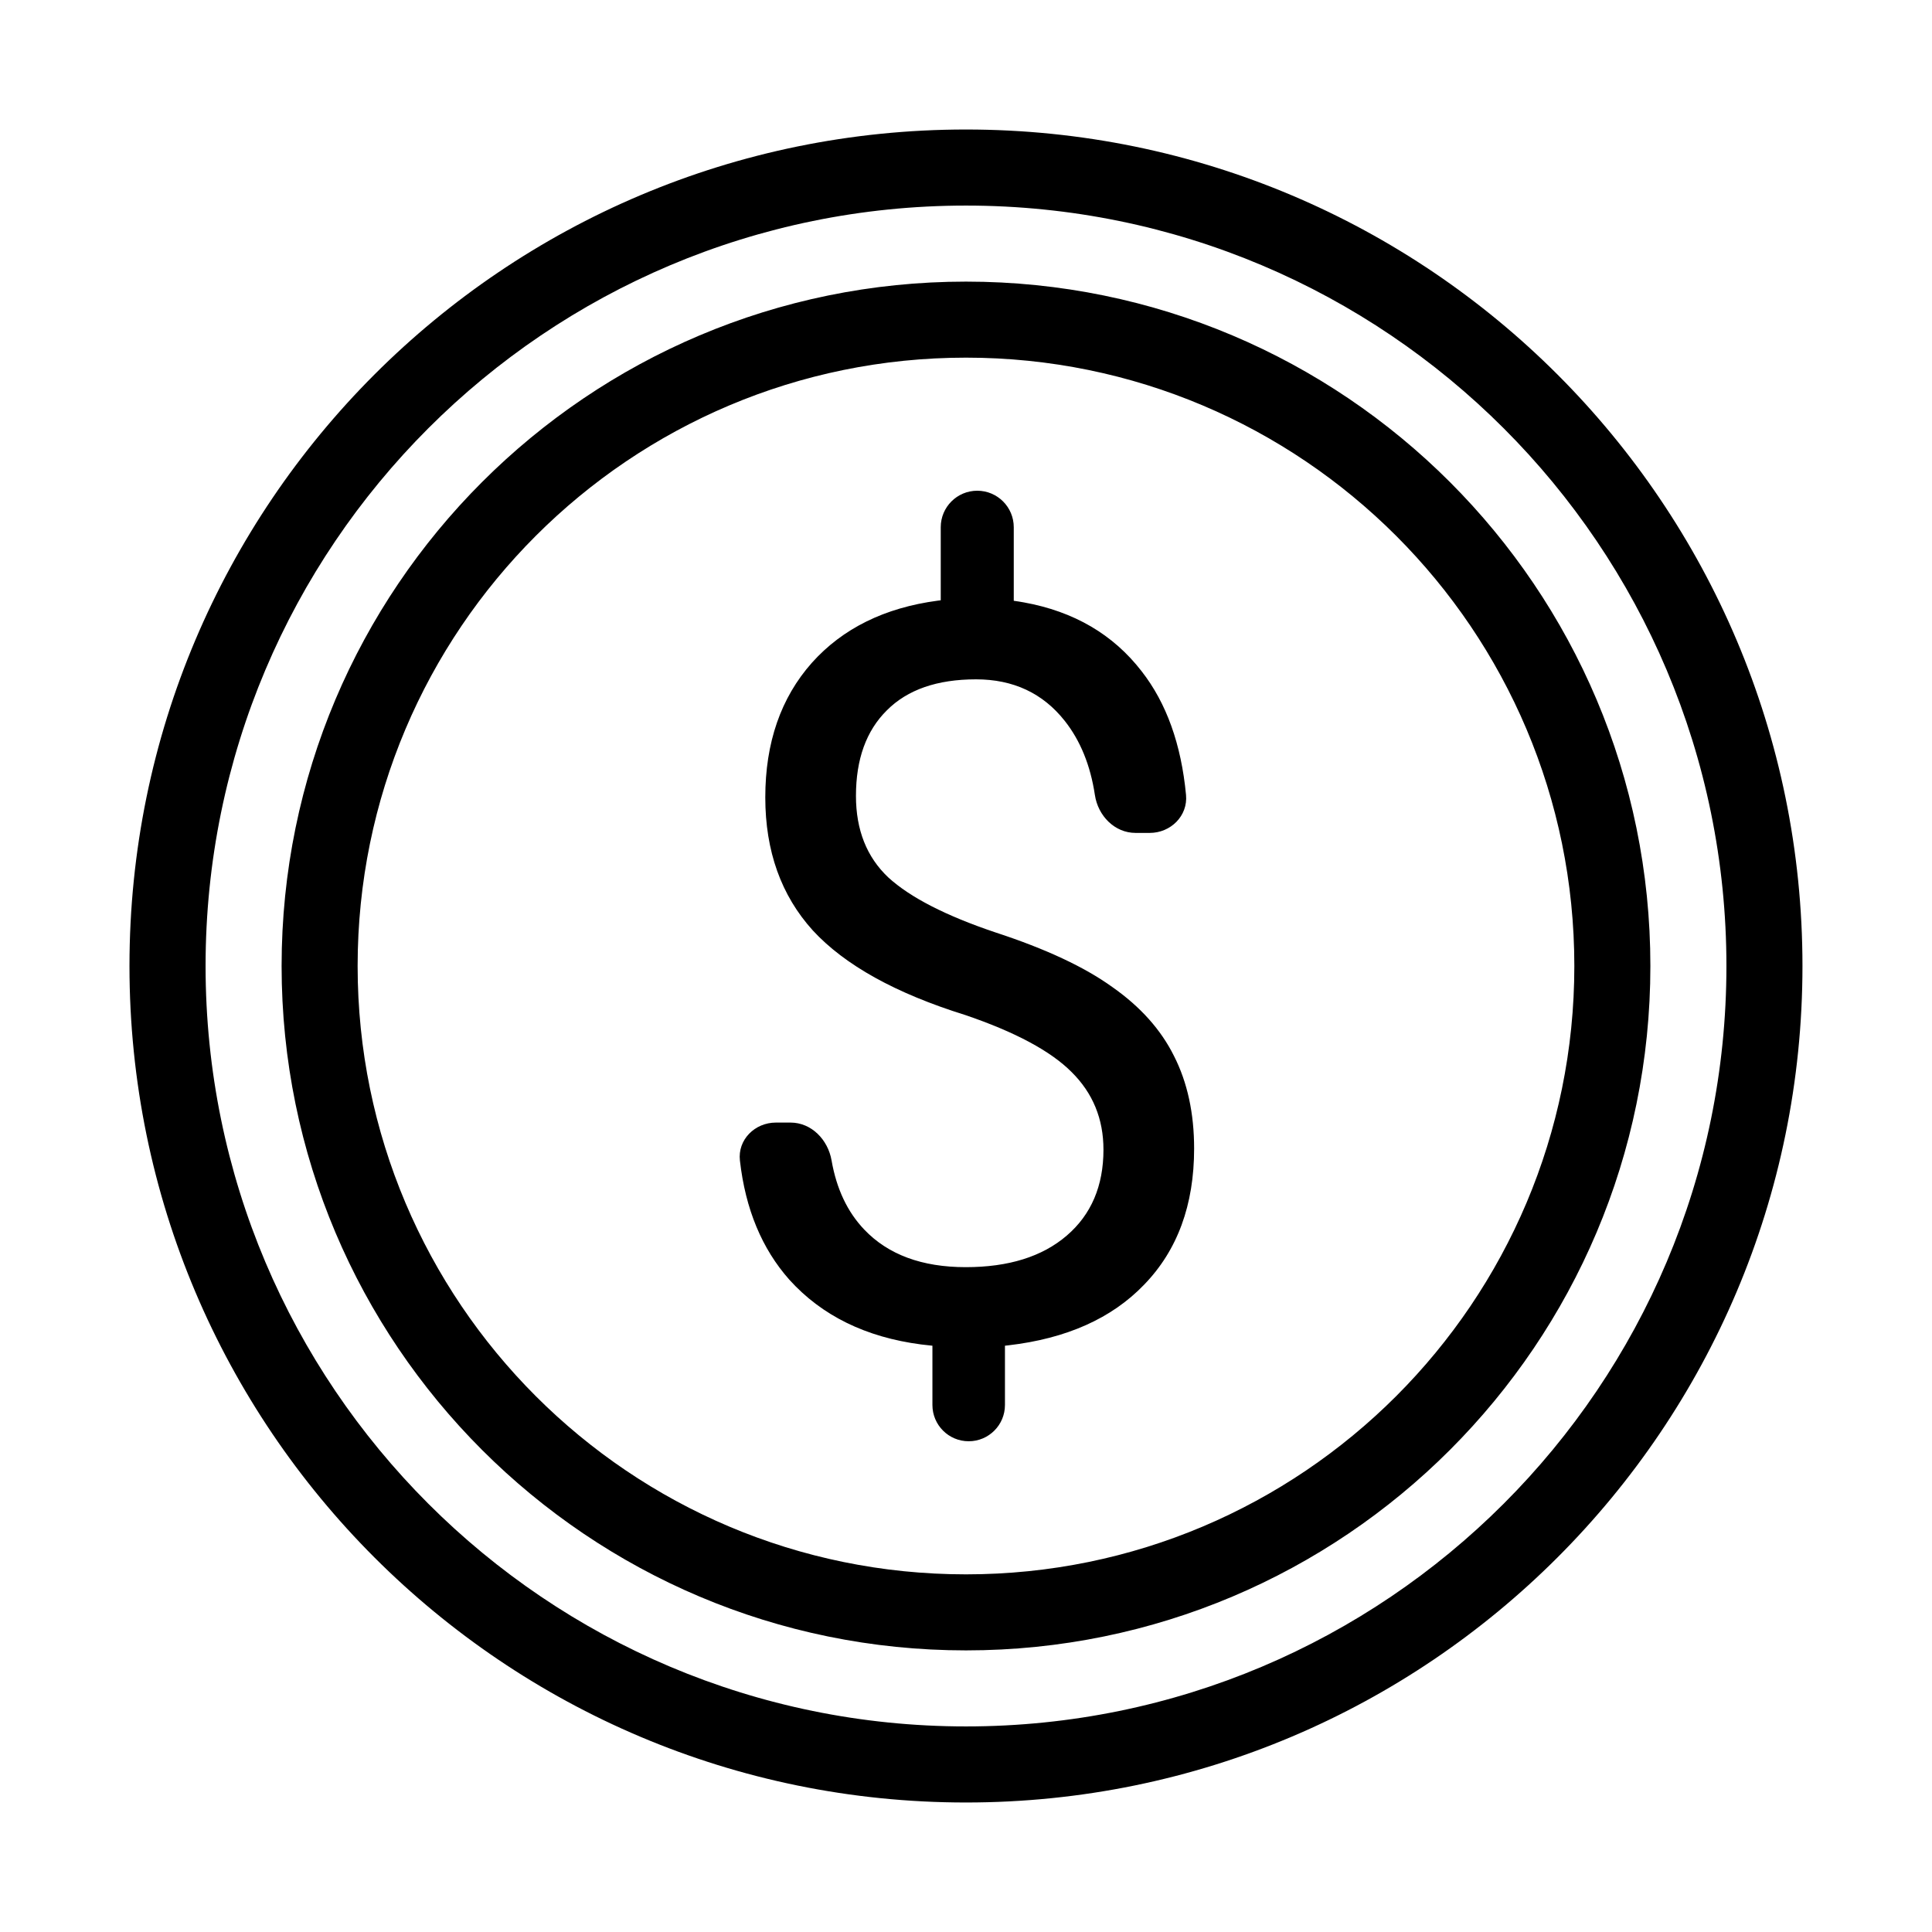 <?xml version="1.0" encoding="UTF-8"?>
<!-- The Best Svg Icon site in the world: iconSvg.co, Visit us! https://iconsvg.co -->
<svg fill="#000000" width="800px" height="800px" version="1.1" viewBox="144 144 512 512" xmlns="http://www.w3.org/2000/svg">
 <path d="m601.52 400c0 111.3-90.227 201.52-201.52 201.52-111.3 0-201.52-90.227-201.52-201.52 0-111.3 90.223-201.52 201.52-201.52 111.3 0 201.52 90.223 201.52 201.52zm20.152 0c0 122.43-99.25 221.68-221.68 221.68-122.43 0-221.68-99.25-221.68-221.68 0-122.43 99.246-221.68 221.68-221.68 122.43 0 221.68 99.246 221.68 221.68zm-60.457 0c0 89.039-72.18 161.22-161.22 161.22s-161.22-72.18-161.22-161.22 72.18-161.22 161.22-161.22 161.22 72.18 161.22 161.22zm20.152 0c0 100.17-81.203 181.37-181.37 181.37-100.17 0-181.37-81.203-181.37-181.37 0-100.17 81.199-181.37 181.37-181.37 100.17 0 181.37 81.199 181.37 181.37zm-144.94 48.656c0-8.133-2.816-14.98-8.441-20.551-5.543-5.566-14.938-10.605-28.184-15.113-18.445-5.746-31.906-13.215-40.391-22.406-8.402-9.281-12.602-21.039-12.602-35.266 0-14.496 4.113-26.387 12.34-35.668 8.156-9.105 19.277-14.598 33.355-16.469 0.266-0.035 0.535-0.07 0.801-0.102v-19.359c0-5.344 4.332-9.676 9.676-9.676s9.676 4.332 9.676 9.676v19.492c0.91 0.125 1.809 0.27 2.691 0.43 13.254 2.398 23.66 8.484 31.207 18.262 6.566 8.418 10.484 19.34 11.754 32.762 0.523 5.539-4.059 10.062-9.621 10.062h-3.746c-5.562 0-9.957-4.539-10.785-10.043-1.184-7.859-3.848-14.41-7.992-19.652-5.801-7.336-13.637-11.004-23.508-11.004-10.305 0-18.184 2.738-23.637 8.219-5.453 5.391-8.184 12.949-8.184 22.672 0 9.016 2.859 16.219 8.574 21.609 5.801 5.305 15.281 10.164 28.441 14.586 13.246 4.328 23.551 9.145 30.91 14.449 7.445 5.215 12.902 11.312 16.367 18.297 3.547 6.984 5.324 15.16 5.324 24.527 0 14.938-4.418 26.957-13.25 36.062-8.57 8.926-20.555 14.281-35.953 16.07-0.309 0.035-0.617 0.07-0.93 0.105v15.711c0 5.309-4.305 9.609-9.609 9.609-5.309 0-9.613-4.301-9.613-9.609v-15.711c-1.008-0.094-2-0.207-2.977-0.332-14.695-1.918-26.344-7.641-34.945-17.168-7.277-8.207-11.641-18.73-13.094-31.574-0.625-5.527 3.965-10.059 9.531-10.059h3.875c5.566 0 9.934 4.551 10.883 10.035 1.309 7.531 4.199 13.645 8.676 18.336 6.32 6.629 15.281 9.945 26.883 9.945 11.344 0 20.262-2.785 26.754-8.352 6.496-5.57 9.742-13.172 9.742-22.805z" fill-rule="evenodd"/>
</svg>